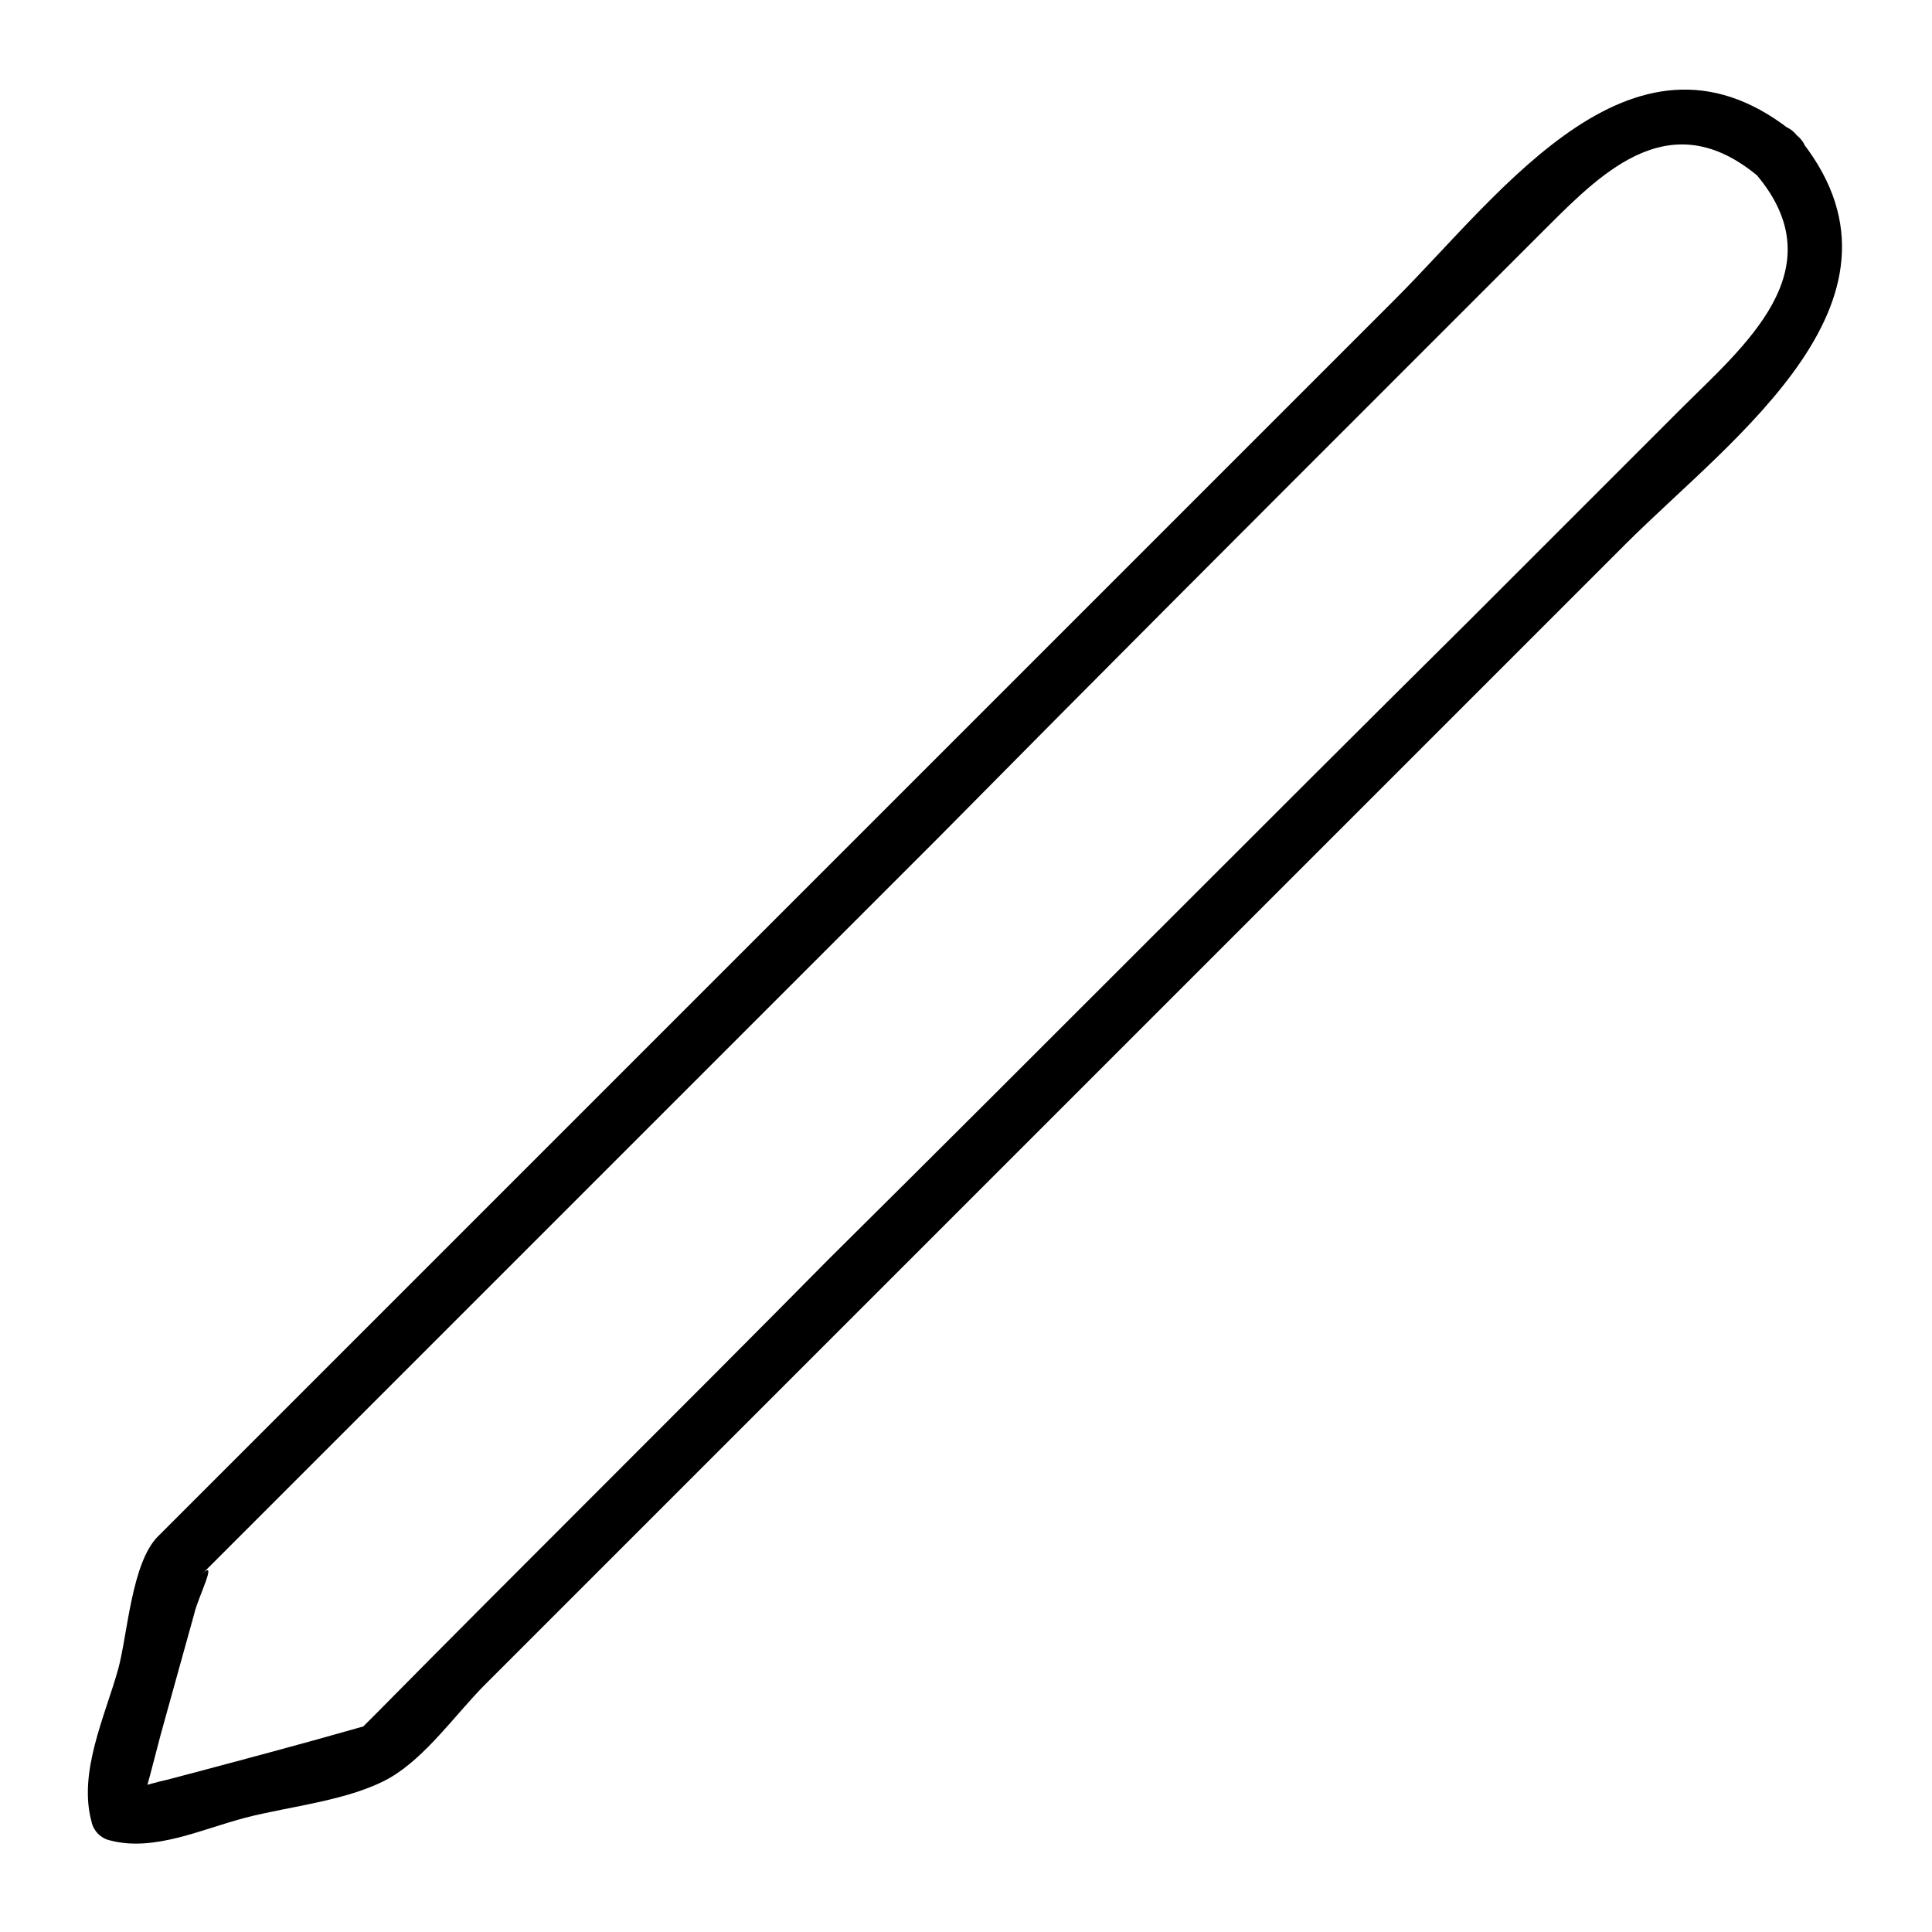 <?xml version="1.0" encoding="UTF-8"?>
<!-- Uploaded to: ICON Repo, www.svgrepo.com, Generator: ICON Repo Mixer Tools -->
<svg fill="#000000" width="800px" height="800px" version="1.1" viewBox="144 144 512 512" xmlns="http://www.w3.org/2000/svg">
 <path d="m620.16 179.83c-42.32-35.266-78.09 15.113-106.3 43.328-52.395 52.398-104.79 104.79-157.19 157.19-48.367 48.367-96.73 96.73-145.1 145.1-8.566 8.566-17.129 17.129-25.695 25.695-7.055 7.055-8.062 26.199-10.578 35.266-3.527 12.594-10.578 27.207-7.055 40.305 0.504 2.519 2.519 4.535 5.039 5.039 11.586 3.023 24.184-3.023 35.77-6.047 11.586-3.023 27.711-4.535 38.289-10.578 9.574-5.543 17.633-17.129 25.191-24.688 48.871-48.871 97.738-97.738 147.11-147.11 51.891-51.891 103.28-103.28 155.17-155.17 28.215-28.215 81.113-65.5 45.344-108.32-6.047-7.559-17.129 3.023-10.578 10.578 21.16 25.191-3.527 45.344-20.152 61.969l-56.426 56.426c-56.934 56.43-112.86 112.86-169.29 168.78-39.801 40.305-80.105 80.105-119.91 120.41l-4.031 4.031c-3.023 3.023 4.535-1.512 0.504-0.504-17.633 5.035-34.762 9.57-51.891 14.105-2.519 0.504-5.543 1.512-8.062 2.016-3.023 1.008 1.512 5.543 2.016 2.016 2.016-7.055 3.527-13.602 5.543-20.656 2.519-9.07 5.039-18.137 7.559-27.207 1.008-4.535 6.551-15.113 2.016-10.578l194.97-194.97c41.312-41.82 83.129-83.637 124.95-125.45 12.09-12.09 24.688-24.688 36.777-36.777 15.113-15.113 32.746-32.242 55.418-13.602 7.559 6.047 18.137-4.535 10.582-10.582z"/>
</svg>